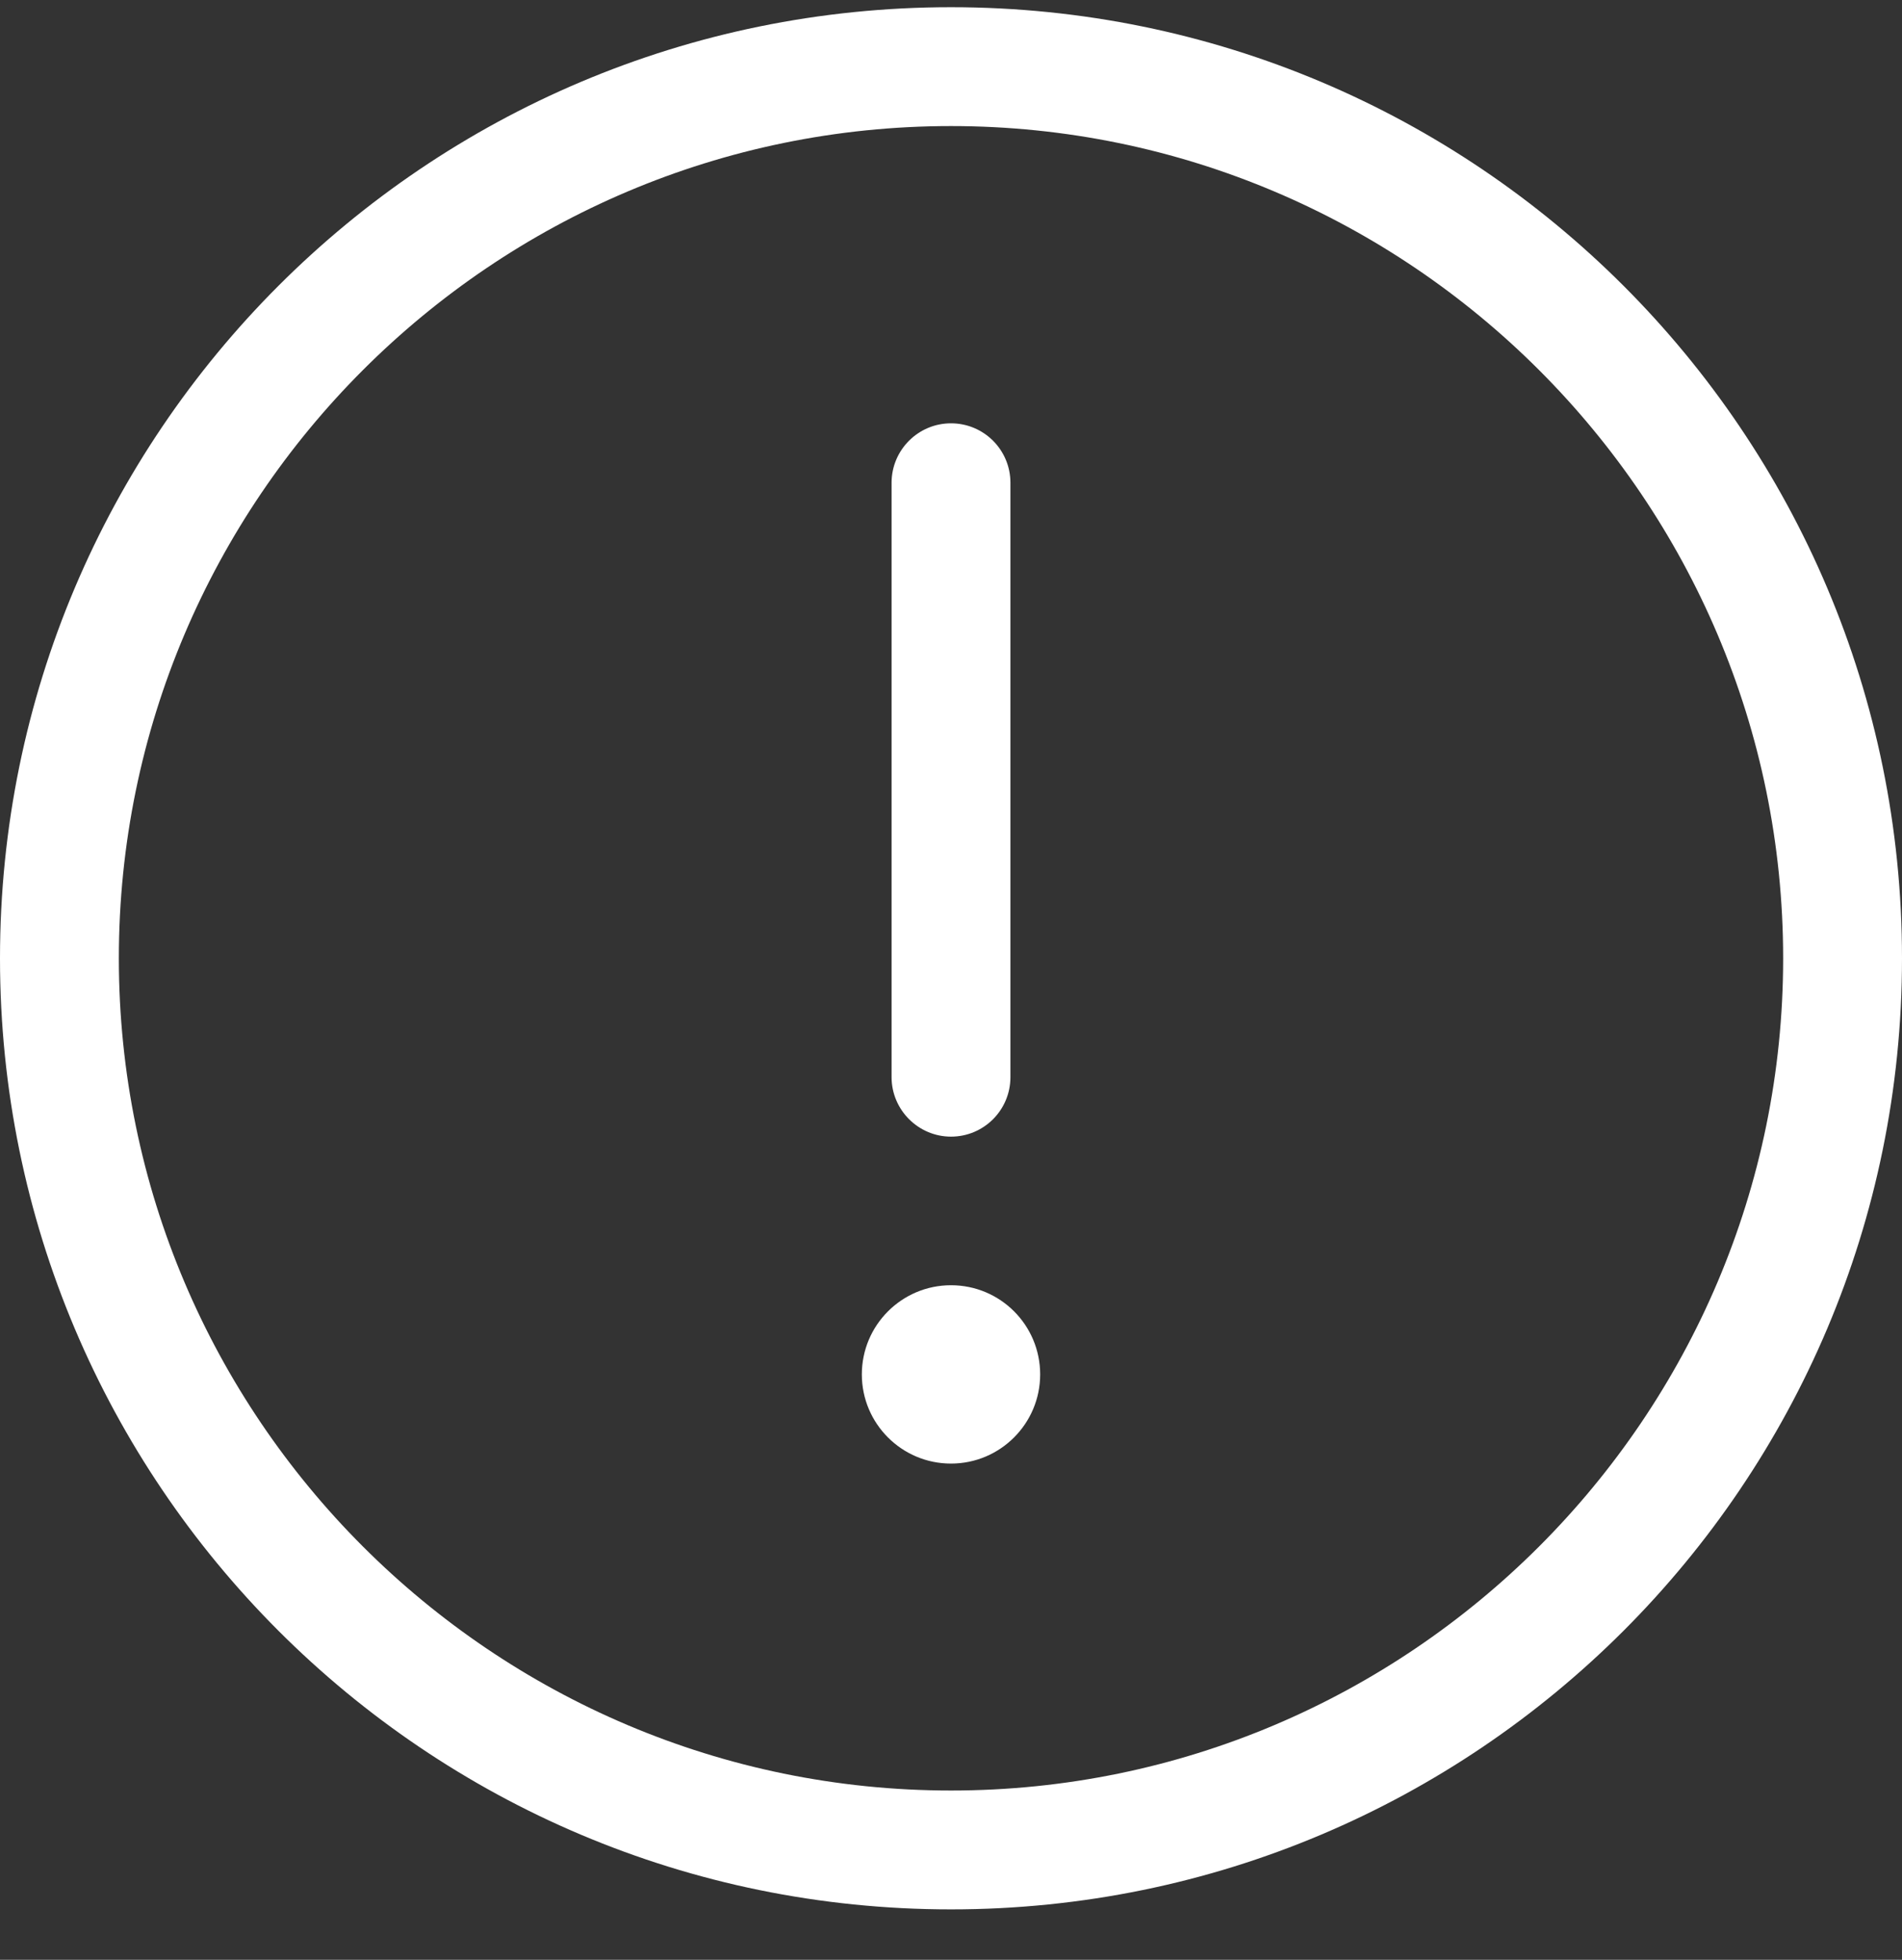 <svg xmlns="http://www.w3.org/2000/svg" xmlns:xlink="http://www.w3.org/1999/xlink" width="33px" height="34px" viewBox="0 0 33 34"><rect x="0" y="0" width="33" height="34" fill="#333333" stroke="none"/><title></title><g id="Designs" stroke="none" stroke-width="1" fill="none" fill-rule="evenodd"><g id="Health-Calculator" transform="translate(-786, -418)" fill="#FFFFFF" fill-rule="nonzero"><g id="&#xF06A;" transform="translate(786, 418.125)"><path d="M16.5,0 C7.386,0 0,7.386 0,16.5 C0,25.614 7.386,33 16.5,33 C25.614,33 33,25.614 33,16.5 C33,7.386 25.614,0 16.5,0 Z M16.5,30.938 C8.54,30.938 2.062,24.46 2.062,16.5 C2.062,8.54 8.54,2.062 16.5,2.062 C24.46,2.062 30.938,8.54 30.938,16.5 C30.938,24.46 24.46,30.938 16.5,30.938 Z M16.5,19.594 C17.07,19.594 17.531,19.133 17.531,18.562 L17.531,8.25 C17.531,7.68 17.07,7.219 16.5,7.219 C15.93,7.219 15.469,7.683 15.469,8.25 L15.469,18.562 C15.469,19.13 15.933,19.594 16.5,19.594 Z M16.5,22.172 C15.646,22.172 14.953,22.865 14.953,23.719 C14.953,24.573 15.646,25.266 16.5,25.266 C17.354,25.266 18.047,24.573 18.047,23.719 C18.047,22.865 17.357,22.172 16.5,22.172 Z" id="Shape"></path></g></g></g></svg>